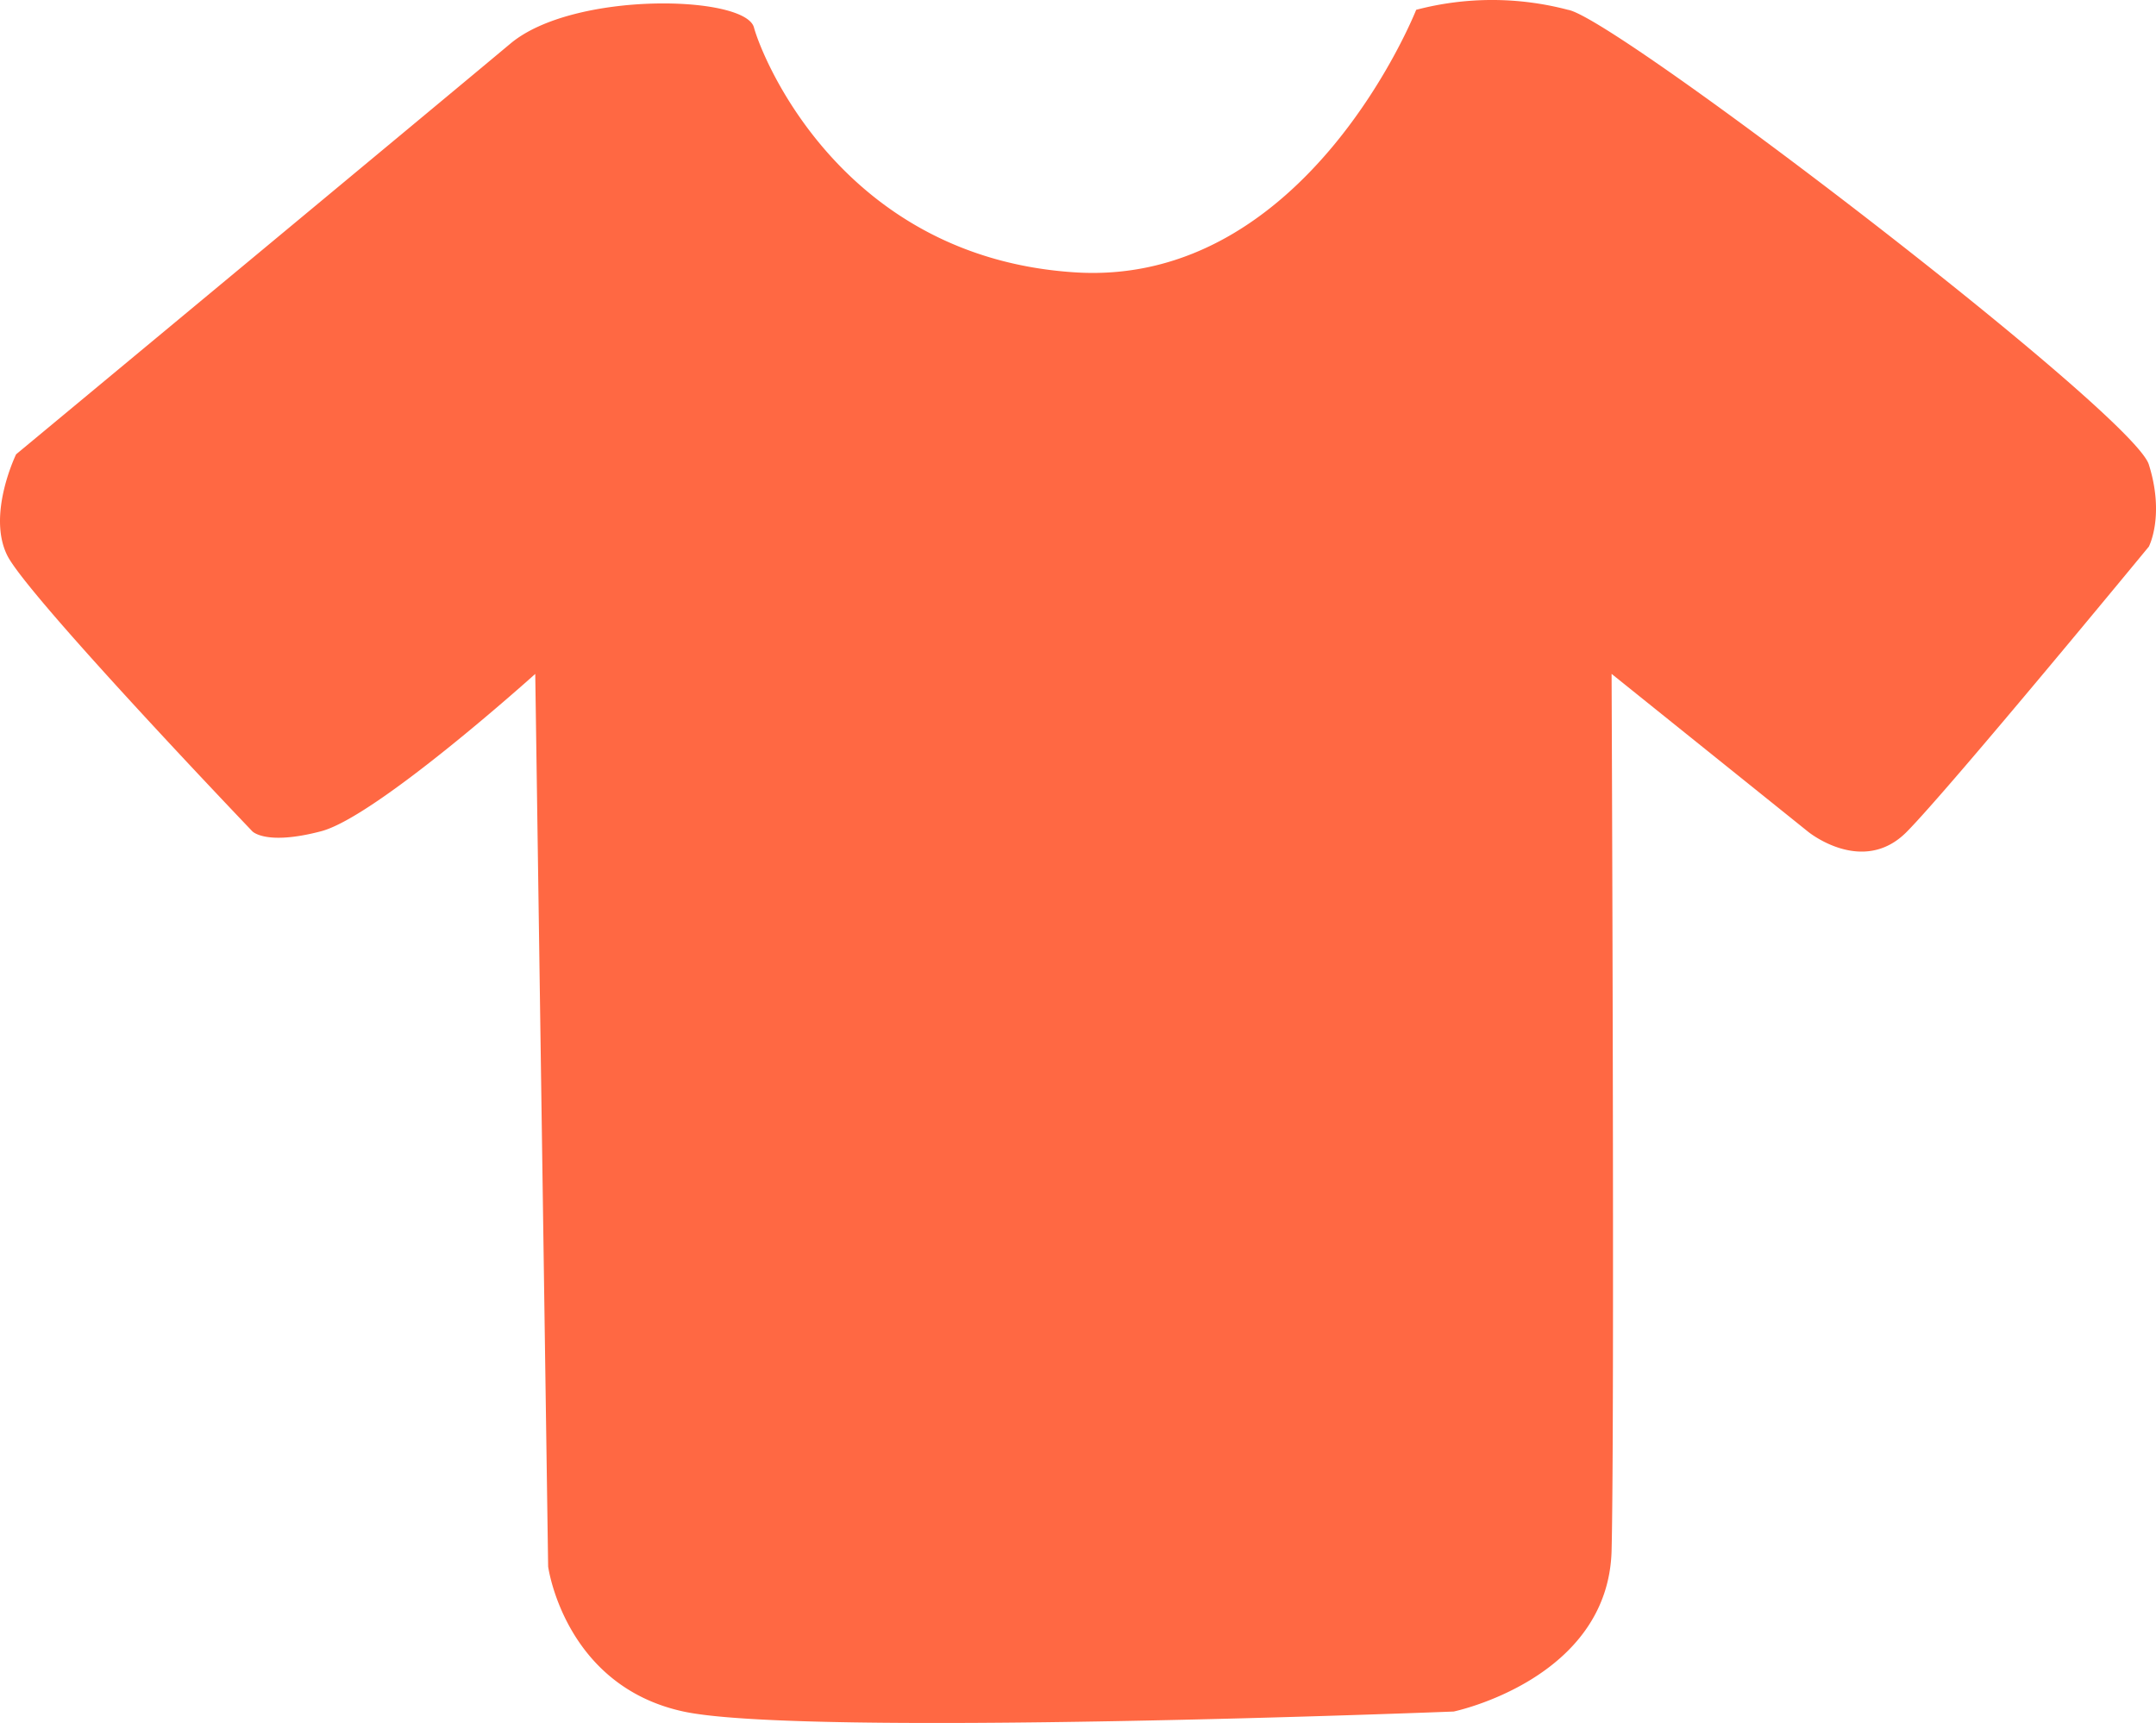 <svg xmlns="http://www.w3.org/2000/svg" width="240.054" height="191.851" viewBox="0 0 240.054 191.851">
  <g id="tekstil-is-ilanlari" transform="translate(-826.516 -444.075)">
    <path id="Path_1" data-name="Path 1" d="M701.112,580.552l1.435,99.39s1.794,13.276,15.07,16.146,85.755,0,85.755,0,17.223-3.588,17.582-17.94,0-97.6,0-97.6l21.887,17.582s6.083,4.965,10.983,0,26.947-31.749,26.947-31.749,1.8-3.43,0-9.146-59.448-49.812-64.674-50.628a33.18,33.18,0,0,0-16.9,0s-12.165,30.868-37.969,29.234-34.787-23.681-35.767-27.274-20.088-4.083-27.111,1.8S643.309,556.1,643.309,556.1s-3.266,6.7-.98,11.269,27.274,30.7,27.274,30.7,1.47,1.633,7.676,0S701.112,580.552,701.112,580.552Z" transform="translate(185 -61.439)" fill="#ff6843"/>
  </g>
</svg>
